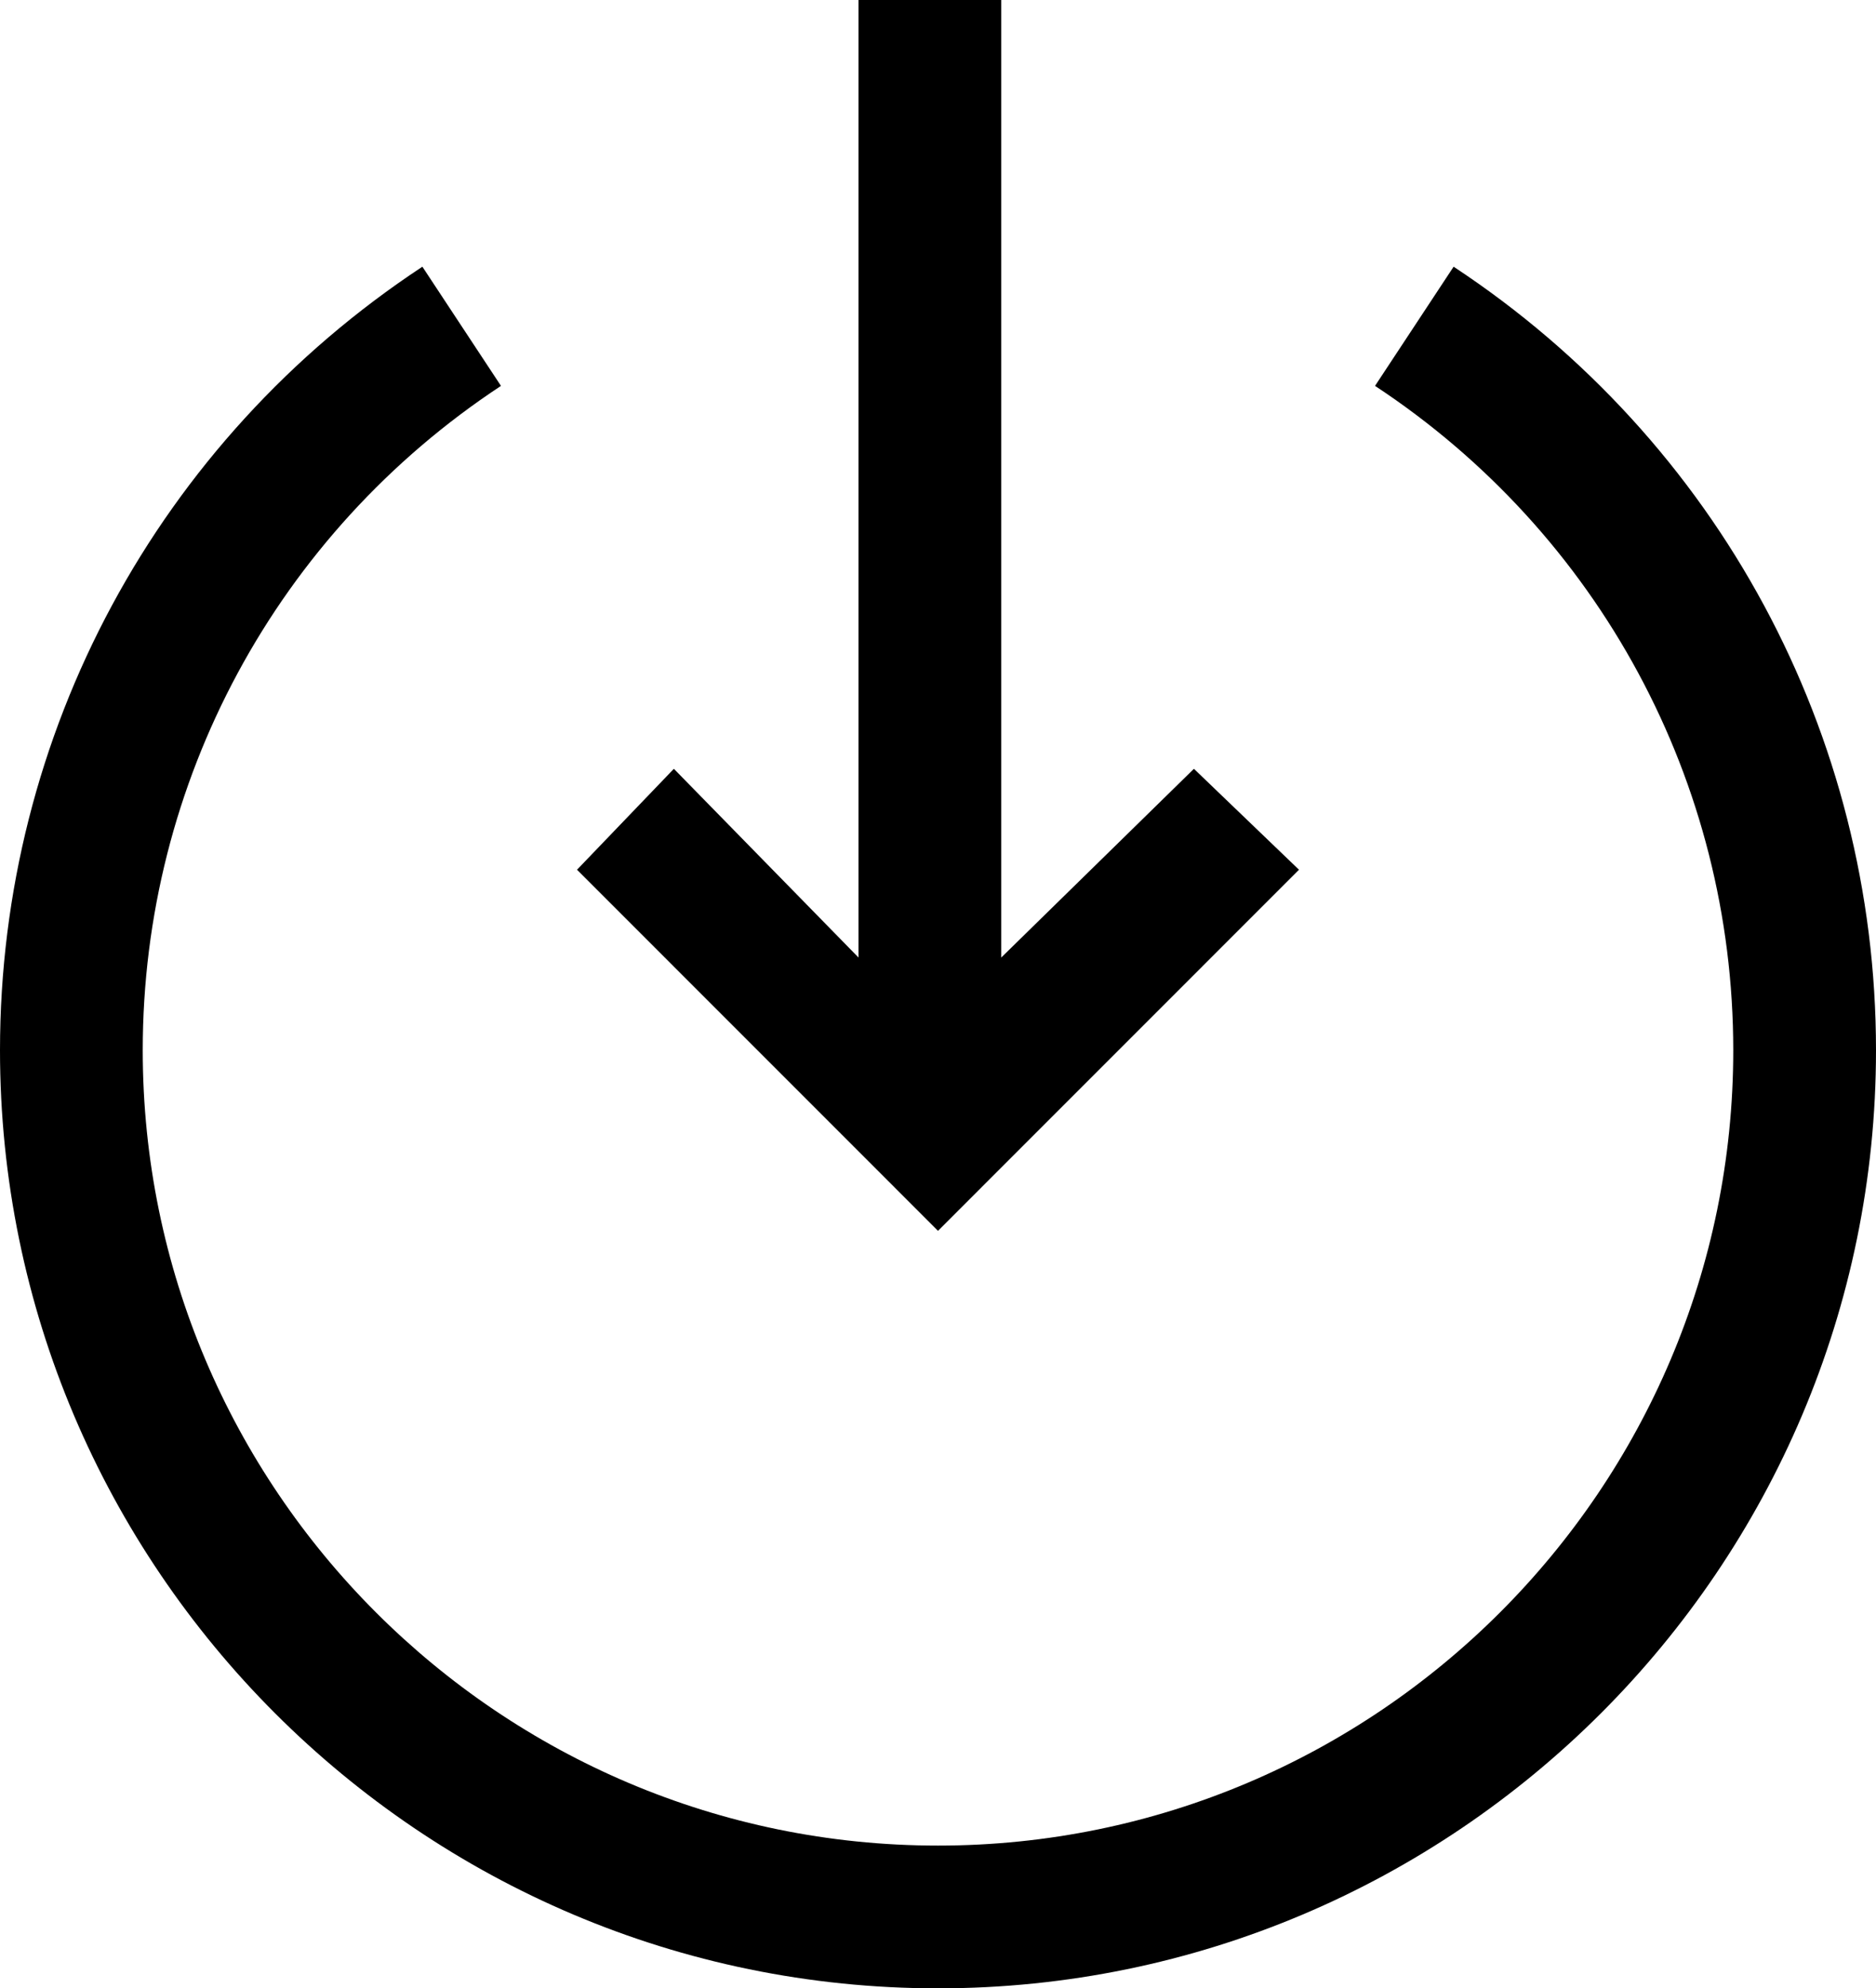 <!-- Generator: Adobe Illustrator 23.0.1, SVG Export Plug-In  -->
<svg version="1.1" xmlns="http://www.w3.org/2000/svg" xmlns:xlink="http://www.w3.org/1999/xlink" x="0px" y="0px" width="92px"
	 height="97.5px" viewBox="0 0 92 97.5" style="enable-background:new 0 0 92 97.5;" xml:space="preserve">
<defs>
</defs>
<path d="M46,60.355l17.703-17.707l-5.152-4.949l-9.449,9.254V0h-7v46.953l-9.055-9.254l-4.75,4.949L46,60.355z M46,97.5
	c-25.364,0-46-20.636-46-46c0-15.506,7.744-29.87,20.714-38.422l3.854,5.844C13.567,26.176,7,38.354,7,51.5
	c0,21.505,17.495,39,39,39s39-17.495,39-39c0-13.146-6.567-25.325-17.568-32.578l3.854-5.844C84.256,21.63,92,35.994,92,51.5
	C92,76.865,71.364,97.5,46,97.5z M22.641,16 M69.359,16"/>
</svg>